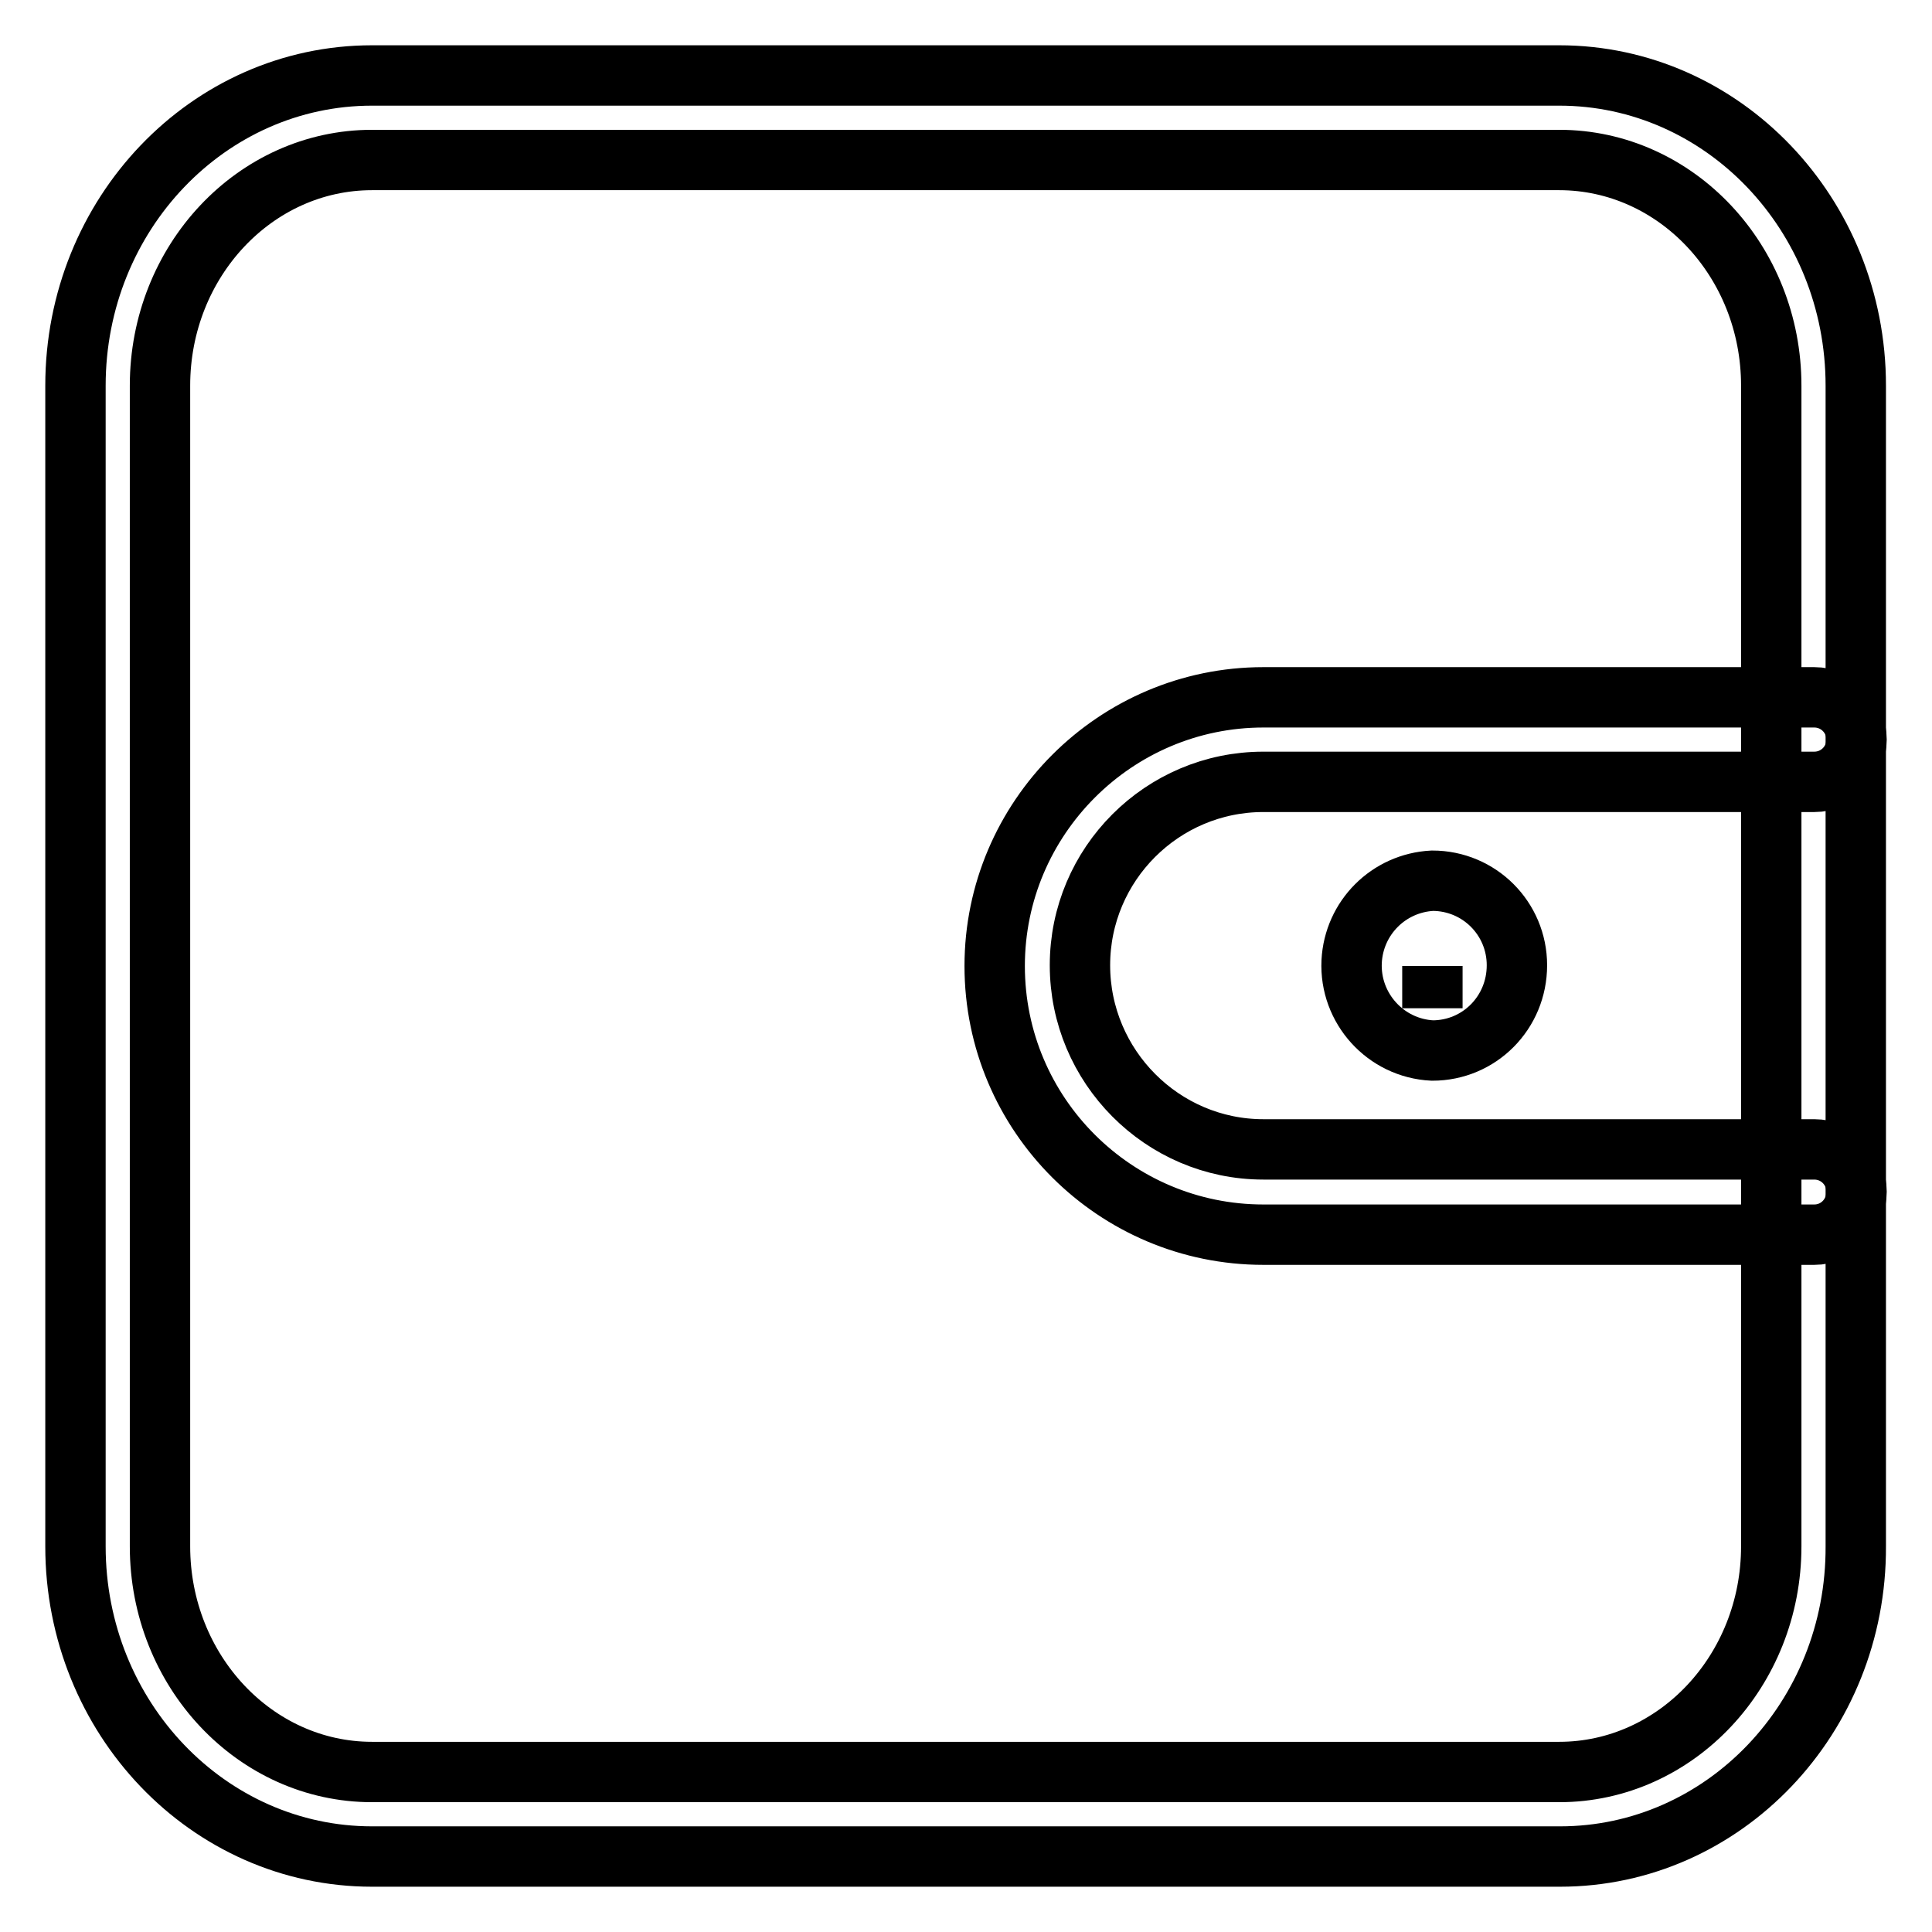 <?xml version="1.0" encoding="utf-8"?>
<!-- Svg Vector Icons : http://www.onlinewebfonts.com/icon -->
<!DOCTYPE svg PUBLIC "-//W3C//DTD SVG 1.1//EN" "http://www.w3.org/Graphics/SVG/1.1/DTD/svg11.dtd">
<svg version="1.1" xmlns="http://www.w3.org/2000/svg" xmlns:xlink="http://www.w3.org/1999/xlink" x="0px" y="0px" viewBox="0 0 256 256" enable-background="new 0 0 256 256" xml:space="preserve">
<g> <path stroke-width="8" fill-opacity="0" stroke="#000000"  d="M206.7,246H49.3C27.6,246,10,227.6,10,204.9V51.1C10,28.4,27.6,10,49.3,10h157.3 c21.7,0,39.3,18.4,39.3,41.1v153.8C246,227.6,228.4,246,206.7,246z M49.3,21.2c-15.5,0-28.1,13.4-28.1,29.9v153.8 c0,16.5,12.6,29.9,28.1,29.9h157.3c15.5,0,28.1-13.4,28.1-29.9V51.1c0-16.5-12.6-29.9-28.1-29.9L49.3,21.2L49.3,21.2z"/> <path stroke-width="8" fill-opacity="0" stroke="#000000"  d="M189.8,139.2c-6.2-0.3-11-5.6-10.7-11.8c0.3-5.8,4.9-10.4,10.7-10.7c6.2,0,11.2,5,11.2,11.2 C201,134.2,196,139.2,189.8,139.2z M189.8,128L189.8,128l0,5.6L189.8,128L189.8,128z"/> <path stroke-width="8" fill-opacity="0" stroke="#000000"  d="M240.4,163.6h-73c-19.6,0-35.6-15.9-35.6-35.6c0-19.6,16-35.6,35.6-35.6h73c3.1,0,5.6,2.5,5.6,5.6 s-2.5,5.6-5.6,5.6l0,0h-73c-13.4,0-24.3,10.9-24.3,24.3c0,13.4,10.9,24.4,24.3,24.4h73c3.1,0,5.6,2.5,5.6,5.6 C246,161.1,243.5,163.6,240.4,163.6L240.4,163.6L240.4,163.6z"/></g>
</svg>